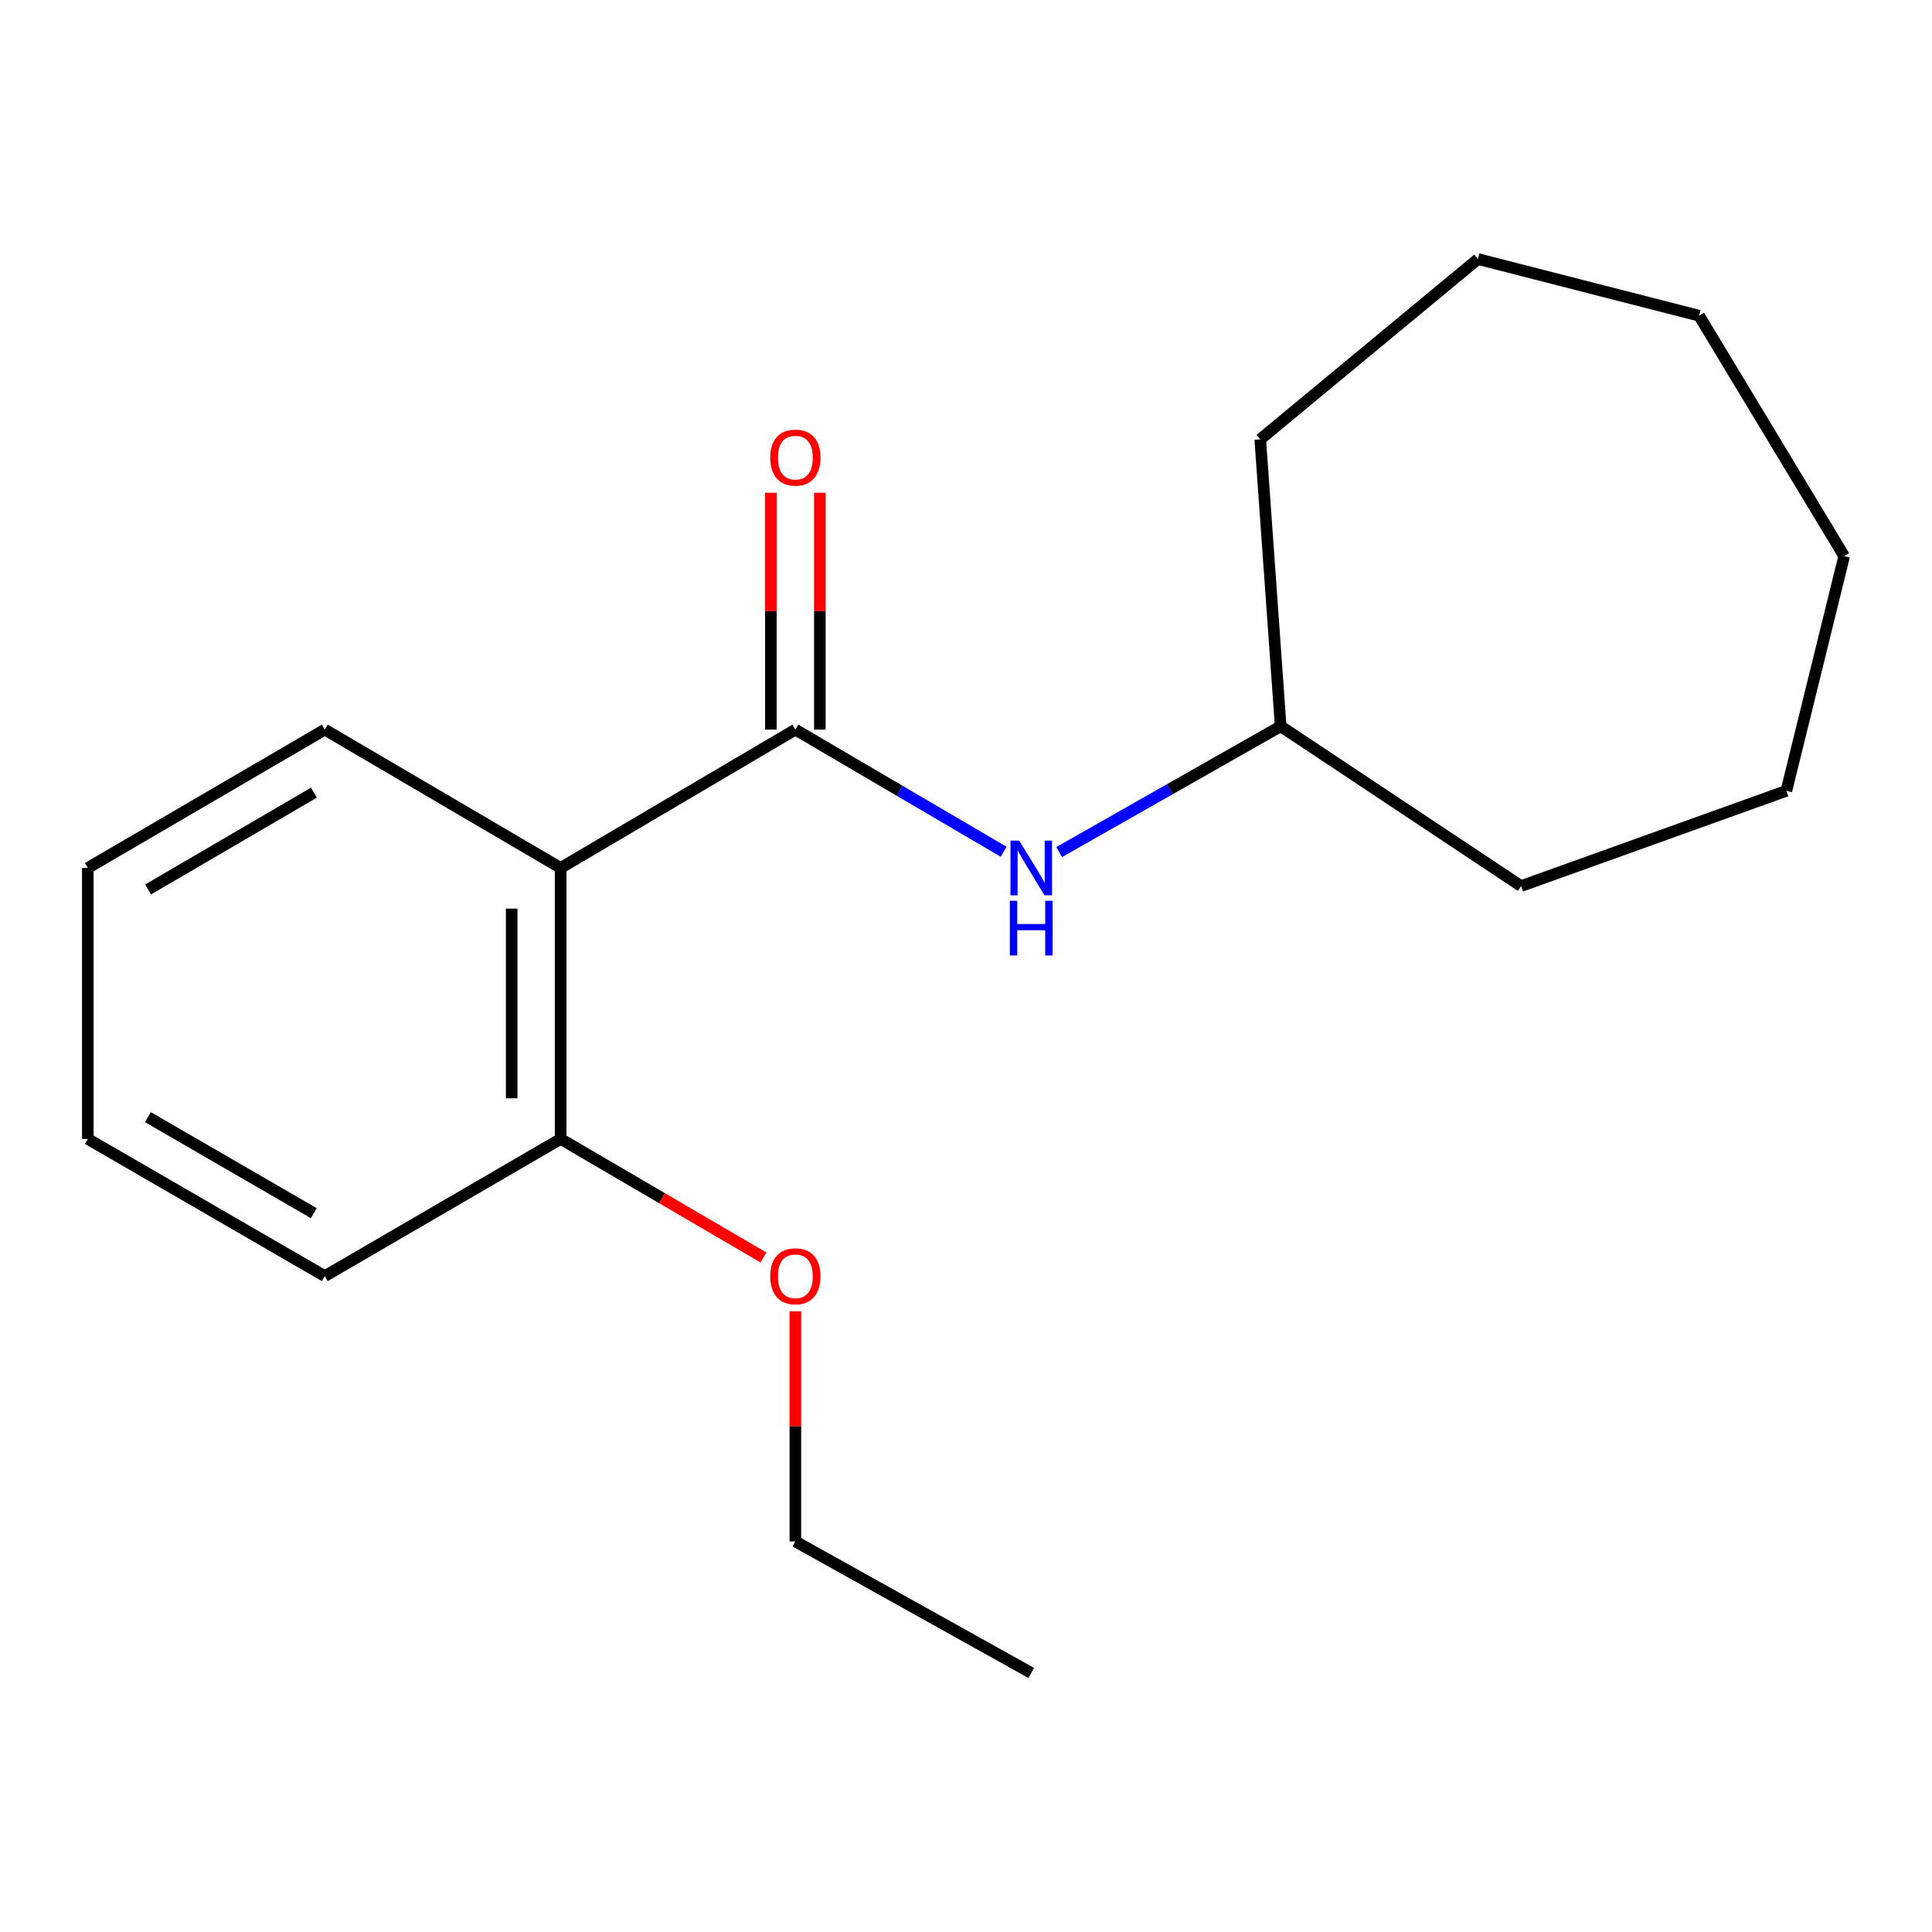 <?xml version='1.0' encoding='iso-8859-1'?>
<svg version='1.1' baseProfile='full'
              xmlns='http://www.w3.org/2000/svg'
                      xmlns:rdkit='http://www.rdkit.org/xml'
                      xmlns:xlink='http://www.w3.org/1999/xlink'
                  xml:space='preserve'
width='1000px' height='1000px' viewBox='0 0 1000 1000'>
<!-- END OF HEADER -->
<rect style='opacity:1.0;fill:#FFFFFF;stroke:none' width='1000' height='1000' x='0' y='0'> </rect>
<path class='bond-0' d='M 411.679,377.648 L 290.186,449.243' style='fill:none;fill-rule:evenodd;stroke:#000000;stroke-width:6px;stroke-linecap:butt;stroke-linejoin:miter;stroke-opacity:1' />
<path class='bond-1' d='M 411.679,377.648 L 465.582,409.259' style='fill:none;fill-rule:evenodd;stroke:#000000;stroke-width:6px;stroke-linecap:butt;stroke-linejoin:miter;stroke-opacity:1' />
<path class='bond-1' d='M 465.582,409.259 L 519.485,440.87' style='fill:none;fill-rule:evenodd;stroke:#0000FF;stroke-width:6px;stroke-linecap:butt;stroke-linejoin:miter;stroke-opacity:1' />
<path class='bond-2' d='M 424.35,377.648 L 424.35,316.356' style='fill:none;fill-rule:evenodd;stroke:#000000;stroke-width:6px;stroke-linecap:butt;stroke-linejoin:miter;stroke-opacity:1' />
<path class='bond-2' d='M 424.35,316.356 L 424.35,255.064' style='fill:none;fill-rule:evenodd;stroke:#FF0000;stroke-width:6px;stroke-linecap:butt;stroke-linejoin:miter;stroke-opacity:1' />
<path class='bond-2' d='M 399.007,377.648 L 399.007,316.356' style='fill:none;fill-rule:evenodd;stroke:#000000;stroke-width:6px;stroke-linecap:butt;stroke-linejoin:miter;stroke-opacity:1' />
<path class='bond-2' d='M 399.007,316.356 L 399.007,255.064' style='fill:none;fill-rule:evenodd;stroke:#FF0000;stroke-width:6px;stroke-linecap:butt;stroke-linejoin:miter;stroke-opacity:1' />
<path class='bond-3' d='M 290.186,449.243 L 290.186,589.504' style='fill:none;fill-rule:evenodd;stroke:#000000;stroke-width:6px;stroke-linecap:butt;stroke-linejoin:miter;stroke-opacity:1' />
<path class='bond-3' d='M 264.843,470.282 L 264.843,568.465' style='fill:none;fill-rule:evenodd;stroke:#000000;stroke-width:6px;stroke-linecap:butt;stroke-linejoin:miter;stroke-opacity:1' />
<path class='bond-5' d='M 290.186,449.243 L 168.116,377.648' style='fill:none;fill-rule:evenodd;stroke:#000000;stroke-width:6px;stroke-linecap:butt;stroke-linejoin:miter;stroke-opacity:1' />
<path class='bond-4' d='M 548.215,441.034 L 605.544,408.468' style='fill:none;fill-rule:evenodd;stroke:#0000FF;stroke-width:6px;stroke-linecap:butt;stroke-linejoin:miter;stroke-opacity:1' />
<path class='bond-4' d='M 605.544,408.468 L 662.873,375.903' style='fill:none;fill-rule:evenodd;stroke:#000000;stroke-width:6px;stroke-linecap:butt;stroke-linejoin:miter;stroke-opacity:1' />
<path class='bond-6' d='M 290.186,589.504 L 342.673,620.185' style='fill:none;fill-rule:evenodd;stroke:#000000;stroke-width:6px;stroke-linecap:butt;stroke-linejoin:miter;stroke-opacity:1' />
<path class='bond-6' d='M 342.673,620.185 L 395.161,650.866' style='fill:none;fill-rule:evenodd;stroke:#FF0000;stroke-width:6px;stroke-linecap:butt;stroke-linejoin:miter;stroke-opacity:1' />
<path class='bond-7' d='M 290.186,589.504 L 168.116,660.521' style='fill:none;fill-rule:evenodd;stroke:#000000;stroke-width:6px;stroke-linecap:butt;stroke-linejoin:miter;stroke-opacity:1' />
<path class='bond-9' d='M 662.873,375.903 L 787.294,458.634' style='fill:none;fill-rule:evenodd;stroke:#000000;stroke-width:6px;stroke-linecap:butt;stroke-linejoin:miter;stroke-opacity:1' />
<path class='bond-10' d='M 662.873,375.903 L 652.299,227.391' style='fill:none;fill-rule:evenodd;stroke:#000000;stroke-width:6px;stroke-linecap:butt;stroke-linejoin:miter;stroke-opacity:1' />
<path class='bond-11' d='M 168.116,377.648 L 45.455,449.243' style='fill:none;fill-rule:evenodd;stroke:#000000;stroke-width:6px;stroke-linecap:butt;stroke-linejoin:miter;stroke-opacity:1' />
<path class='bond-11' d='M 162.492,410.275 L 76.629,460.392' style='fill:none;fill-rule:evenodd;stroke:#000000;stroke-width:6px;stroke-linecap:butt;stroke-linejoin:miter;stroke-opacity:1' />
<path class='bond-8' d='M 411.679,678.715 L 411.679,738.284' style='fill:none;fill-rule:evenodd;stroke:#FF0000;stroke-width:6px;stroke-linecap:butt;stroke-linejoin:miter;stroke-opacity:1' />
<path class='bond-8' d='M 411.679,738.284 L 411.679,797.854' style='fill:none;fill-rule:evenodd;stroke:#000000;stroke-width:6px;stroke-linecap:butt;stroke-linejoin:miter;stroke-opacity:1' />
<path class='bond-18' d='M 168.116,660.521 L 45.455,589.504' style='fill:none;fill-rule:evenodd;stroke:#000000;stroke-width:6px;stroke-linecap:butt;stroke-linejoin:miter;stroke-opacity:1' />
<path class='bond-18' d='M 162.415,627.936 L 76.552,578.224' style='fill:none;fill-rule:evenodd;stroke:#000000;stroke-width:6px;stroke-linecap:butt;stroke-linejoin:miter;stroke-opacity:1' />
<path class='bond-12' d='M 411.679,797.854 L 533.763,865.914' style='fill:none;fill-rule:evenodd;stroke:#000000;stroke-width:6px;stroke-linecap:butt;stroke-linejoin:miter;stroke-opacity:1' />
<path class='bond-14' d='M 787.294,458.634 L 924.626,409.327' style='fill:none;fill-rule:evenodd;stroke:#000000;stroke-width:6px;stroke-linecap:butt;stroke-linejoin:miter;stroke-opacity:1' />
<path class='bond-15' d='M 652.299,227.391 L 764.978,134.086' style='fill:none;fill-rule:evenodd;stroke:#000000;stroke-width:6px;stroke-linecap:butt;stroke-linejoin:miter;stroke-opacity:1' />
<path class='bond-13' d='M 45.455,449.243 L 45.455,589.504' style='fill:none;fill-rule:evenodd;stroke:#000000;stroke-width:6px;stroke-linecap:butt;stroke-linejoin:miter;stroke-opacity:1' />
<path class='bond-16' d='M 924.626,409.327 L 954.545,287.849' style='fill:none;fill-rule:evenodd;stroke:#000000;stroke-width:6px;stroke-linecap:butt;stroke-linejoin:miter;stroke-opacity:1' />
<path class='bond-17' d='M 764.978,134.086 L 879.445,163.413' style='fill:none;fill-rule:evenodd;stroke:#000000;stroke-width:6px;stroke-linecap:butt;stroke-linejoin:miter;stroke-opacity:1' />
<path class='bond-19' d='M 954.545,287.849 L 879.445,163.413' style='fill:none;fill-rule:evenodd;stroke:#000000;stroke-width:6px;stroke-linecap:butt;stroke-linejoin:miter;stroke-opacity:1' />
<path  class='atom-2' d='M 527.503 435.083
L 536.783 450.083
Q 537.703 451.563, 539.183 454.243
Q 540.663 456.923, 540.743 457.083
L 540.743 435.083
L 544.503 435.083
L 544.503 463.403
L 540.623 463.403
L 530.663 447.003
Q 529.503 445.083, 528.263 442.883
Q 527.063 440.683, 526.703 440.003
L 526.703 463.403
L 523.023 463.403
L 523.023 435.083
L 527.503 435.083
' fill='#0000FF'/>
<path  class='atom-2' d='M 522.683 466.235
L 526.523 466.235
L 526.523 478.275
L 541.003 478.275
L 541.003 466.235
L 544.843 466.235
L 544.843 494.555
L 541.003 494.555
L 541.003 481.475
L 526.523 481.475
L 526.523 494.555
L 522.683 494.555
L 522.683 466.235
' fill='#0000FF'/>
<path  class='atom-3' d='M 398.679 236.862
Q 398.679 230.062, 402.039 226.262
Q 405.399 222.462, 411.679 222.462
Q 417.959 222.462, 421.319 226.262
Q 424.679 230.062, 424.679 236.862
Q 424.679 243.742, 421.279 247.662
Q 417.879 251.542, 411.679 251.542
Q 405.439 251.542, 402.039 247.662
Q 398.679 243.782, 398.679 236.862
M 411.679 248.342
Q 415.999 248.342, 418.319 245.462
Q 420.679 242.542, 420.679 236.862
Q 420.679 231.302, 418.319 228.502
Q 415.999 225.662, 411.679 225.662
Q 407.359 225.662, 404.999 228.462
Q 402.679 231.262, 402.679 236.862
Q 402.679 242.582, 404.999 245.462
Q 407.359 248.342, 411.679 248.342
' fill='#FF0000'/>
<path  class='atom-7' d='M 398.679 660.601
Q 398.679 653.801, 402.039 650.001
Q 405.399 646.201, 411.679 646.201
Q 417.959 646.201, 421.319 650.001
Q 424.679 653.801, 424.679 660.601
Q 424.679 667.481, 421.279 671.401
Q 417.879 675.281, 411.679 675.281
Q 405.439 675.281, 402.039 671.401
Q 398.679 667.521, 398.679 660.601
M 411.679 672.081
Q 415.999 672.081, 418.319 669.201
Q 420.679 666.281, 420.679 660.601
Q 420.679 655.041, 418.319 652.241
Q 415.999 649.401, 411.679 649.401
Q 407.359 649.401, 404.999 652.201
Q 402.679 655.001, 402.679 660.601
Q 402.679 666.321, 404.999 669.201
Q 407.359 672.081, 411.679 672.081
' fill='#FF0000'/>
</svg>
